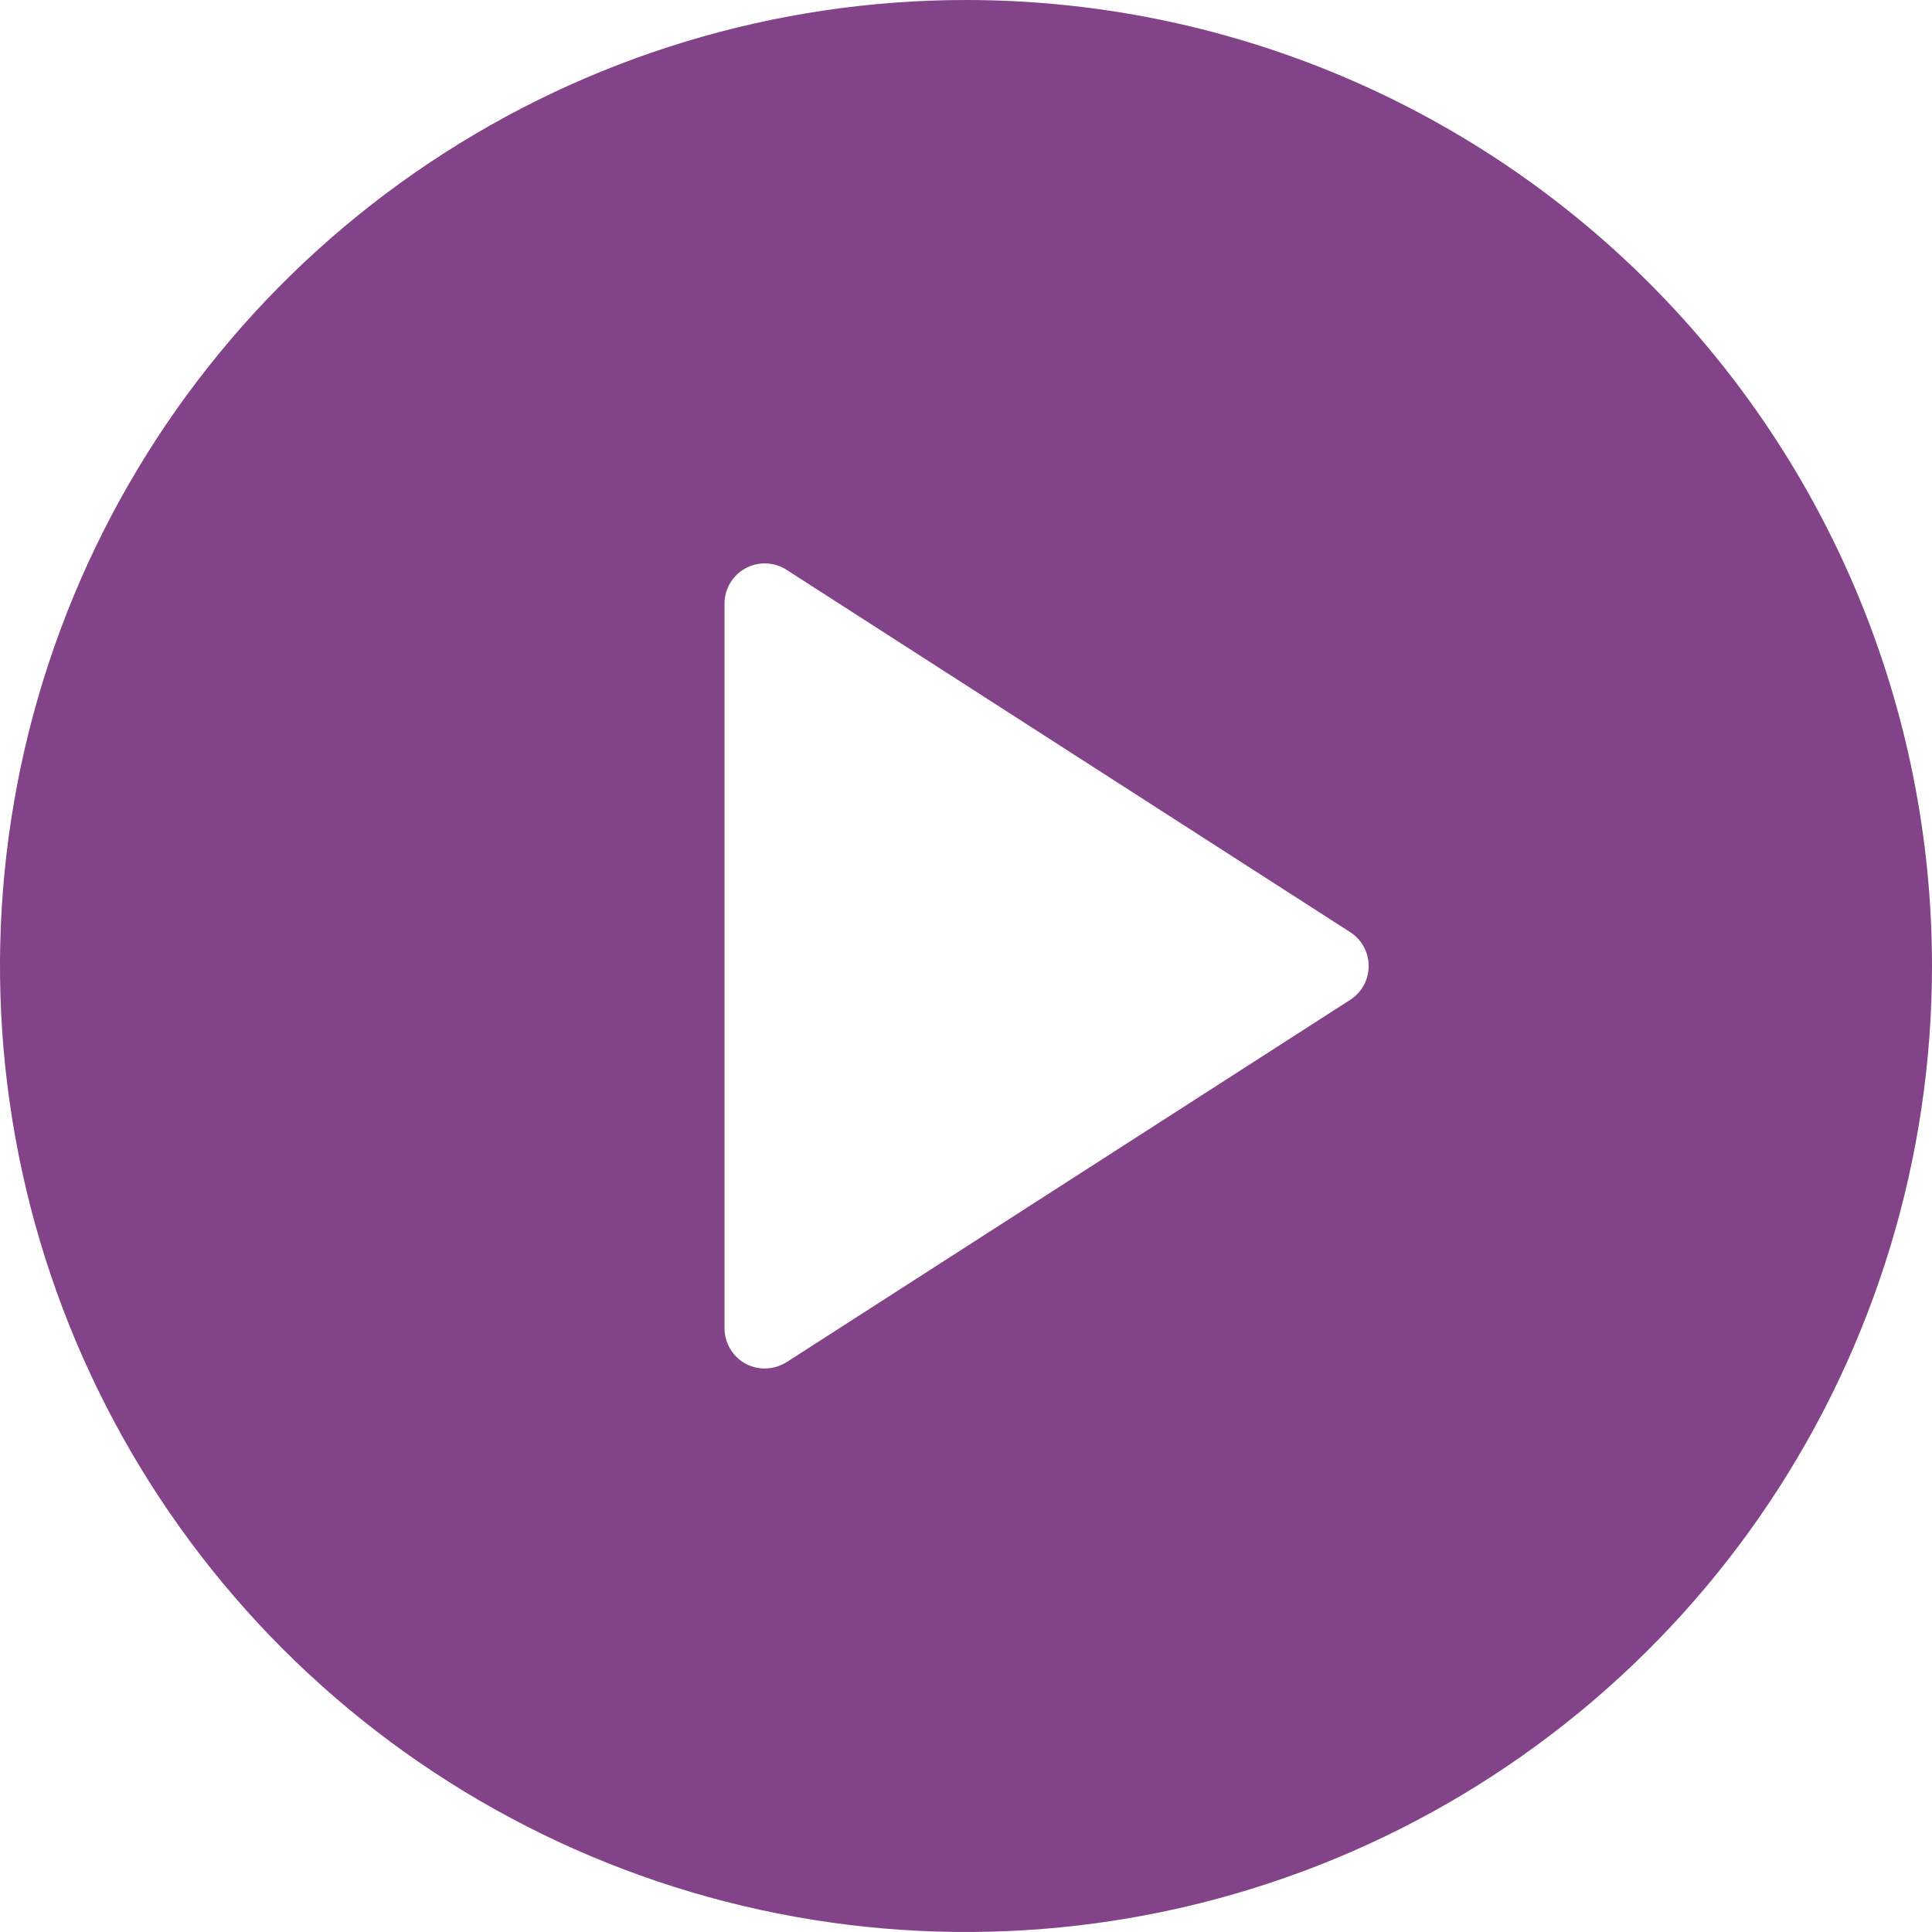<svg width="36" height="36" viewBox="0 0 36 36" fill="none" xmlns="http://www.w3.org/2000/svg">
<g clip-path="url(#clip0)">
<path d="M18 0C14.44 0 10.96 1.056 8 3.034C5.04 5.011 2.733 7.823 1.37 11.112C0.008 14.401 -0.349 18.02 0.346 21.512C1.04 25.003 2.755 28.211 5.272 30.728C7.789 33.245 10.997 34.96 14.488 35.654C17.98 36.349 21.599 35.992 24.888 34.63C28.177 33.267 30.989 30.96 32.967 28C34.944 25.04 36 21.56 36 18C36 13.226 34.104 8.648 30.728 5.272C27.352 1.896 22.774 0 18 0ZM25.16 18.63L14.66 25.38C14.537 25.457 14.395 25.499 14.25 25.5C14.124 25.5 14.001 25.469 13.89 25.41C13.772 25.344 13.674 25.249 13.606 25.133C13.537 25.017 13.501 24.885 13.5 24.75V11.25C13.5 11.115 13.536 10.982 13.605 10.865C13.674 10.749 13.773 10.653 13.892 10.589C14.011 10.524 14.145 10.493 14.28 10.499C14.415 10.504 14.547 10.546 14.66 10.62L25.16 17.37C25.265 17.438 25.352 17.531 25.412 17.641C25.472 17.751 25.503 17.875 25.503 18C25.503 18.125 25.472 18.249 25.412 18.359C25.352 18.469 25.265 18.562 25.16 18.63Z" fill="#824389"/>
</g>
<defs>
<clipPath id="clip0">
<rect width="36" height="36" fill="white"/>
</clipPath>
</defs>
</svg>
